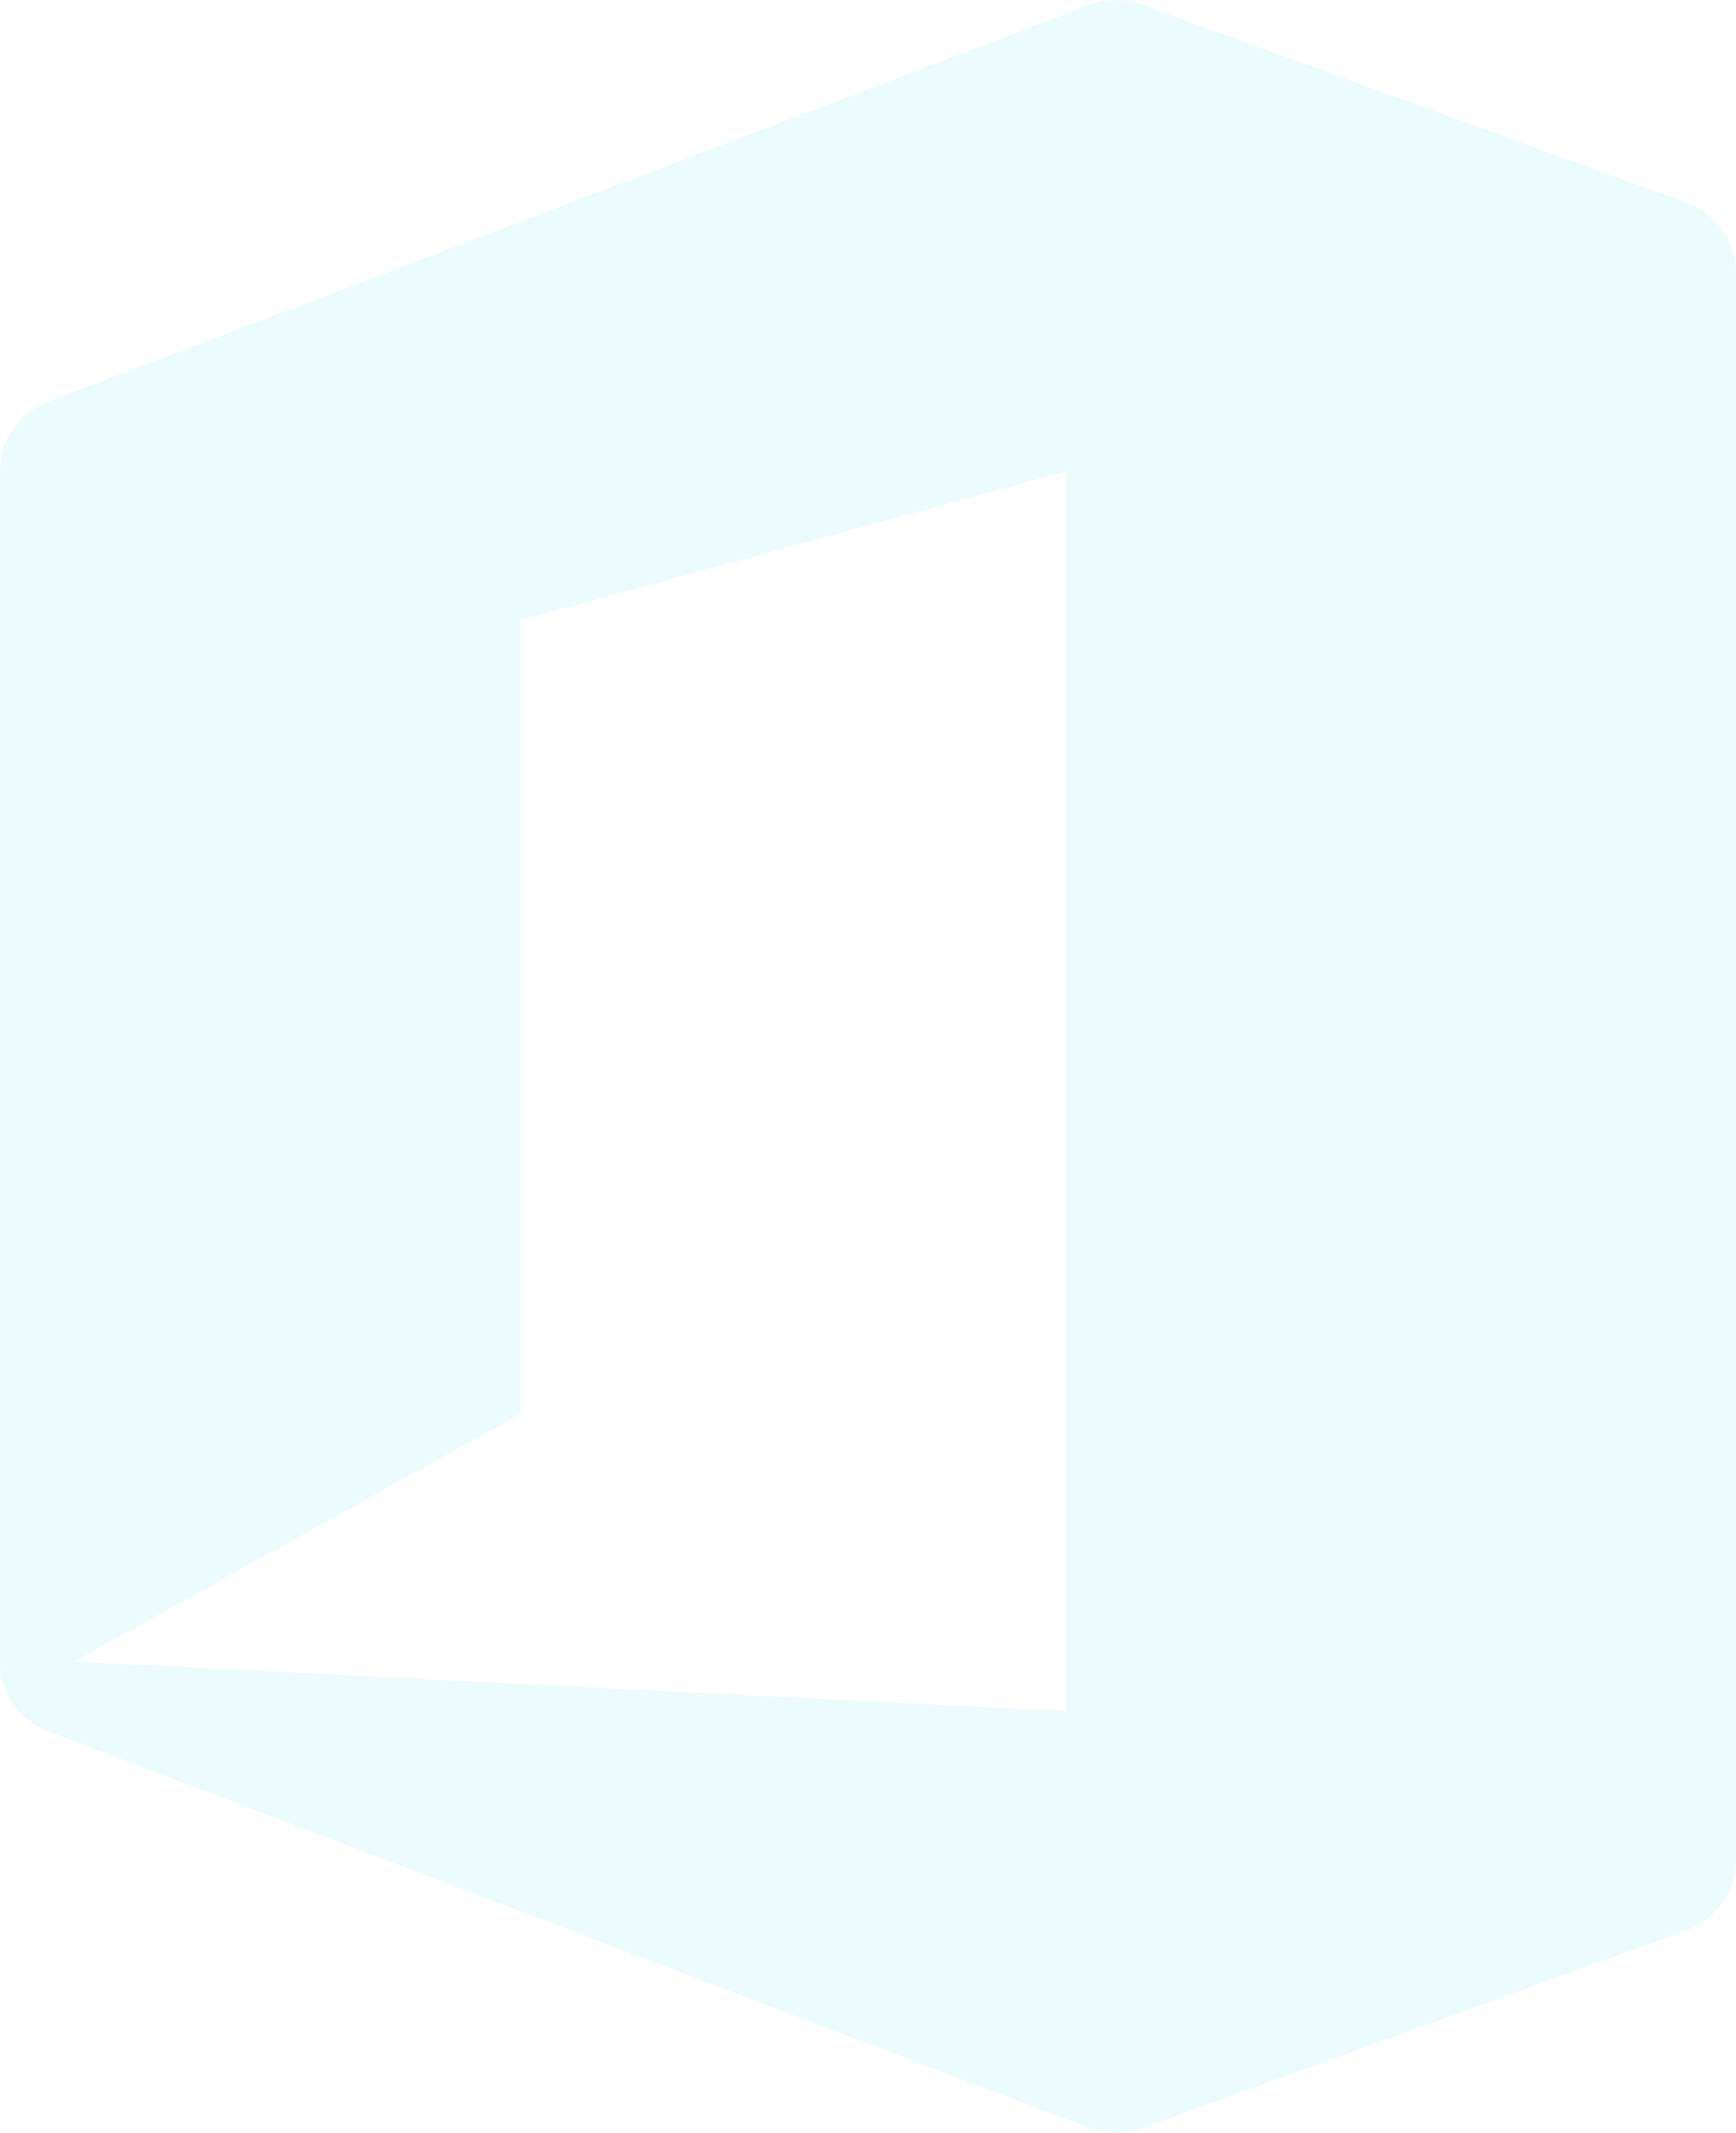 <svg width="487" height="598" viewBox="0 0 487 598" fill="none" xmlns="http://www.w3.org/2000/svg">
<path opacity="0.1" fill-rule="evenodd" clip-rule="evenodd" d="M320.204 1.256C315.494 -0.456 310.325 -0.417 305.641 1.367L13.441 112.622C5.348 115.704 0 123.46 0 132.116L0 465.884C0 474.54 5.348 482.296 13.441 485.378L305.641 596.633C310.325 598.417 315.494 598.456 320.204 596.744L473.261 541.116C481.509 538.118 487 530.284 487 521.512V76.488C487 67.716 481.509 59.882 473.261 56.884L320.204 1.256ZM20.871 465.884L299.157 479.791V132.116L146.1 173.837V396.349L20.871 465.884Z" fill="#42d3d8"/>
</svg>

